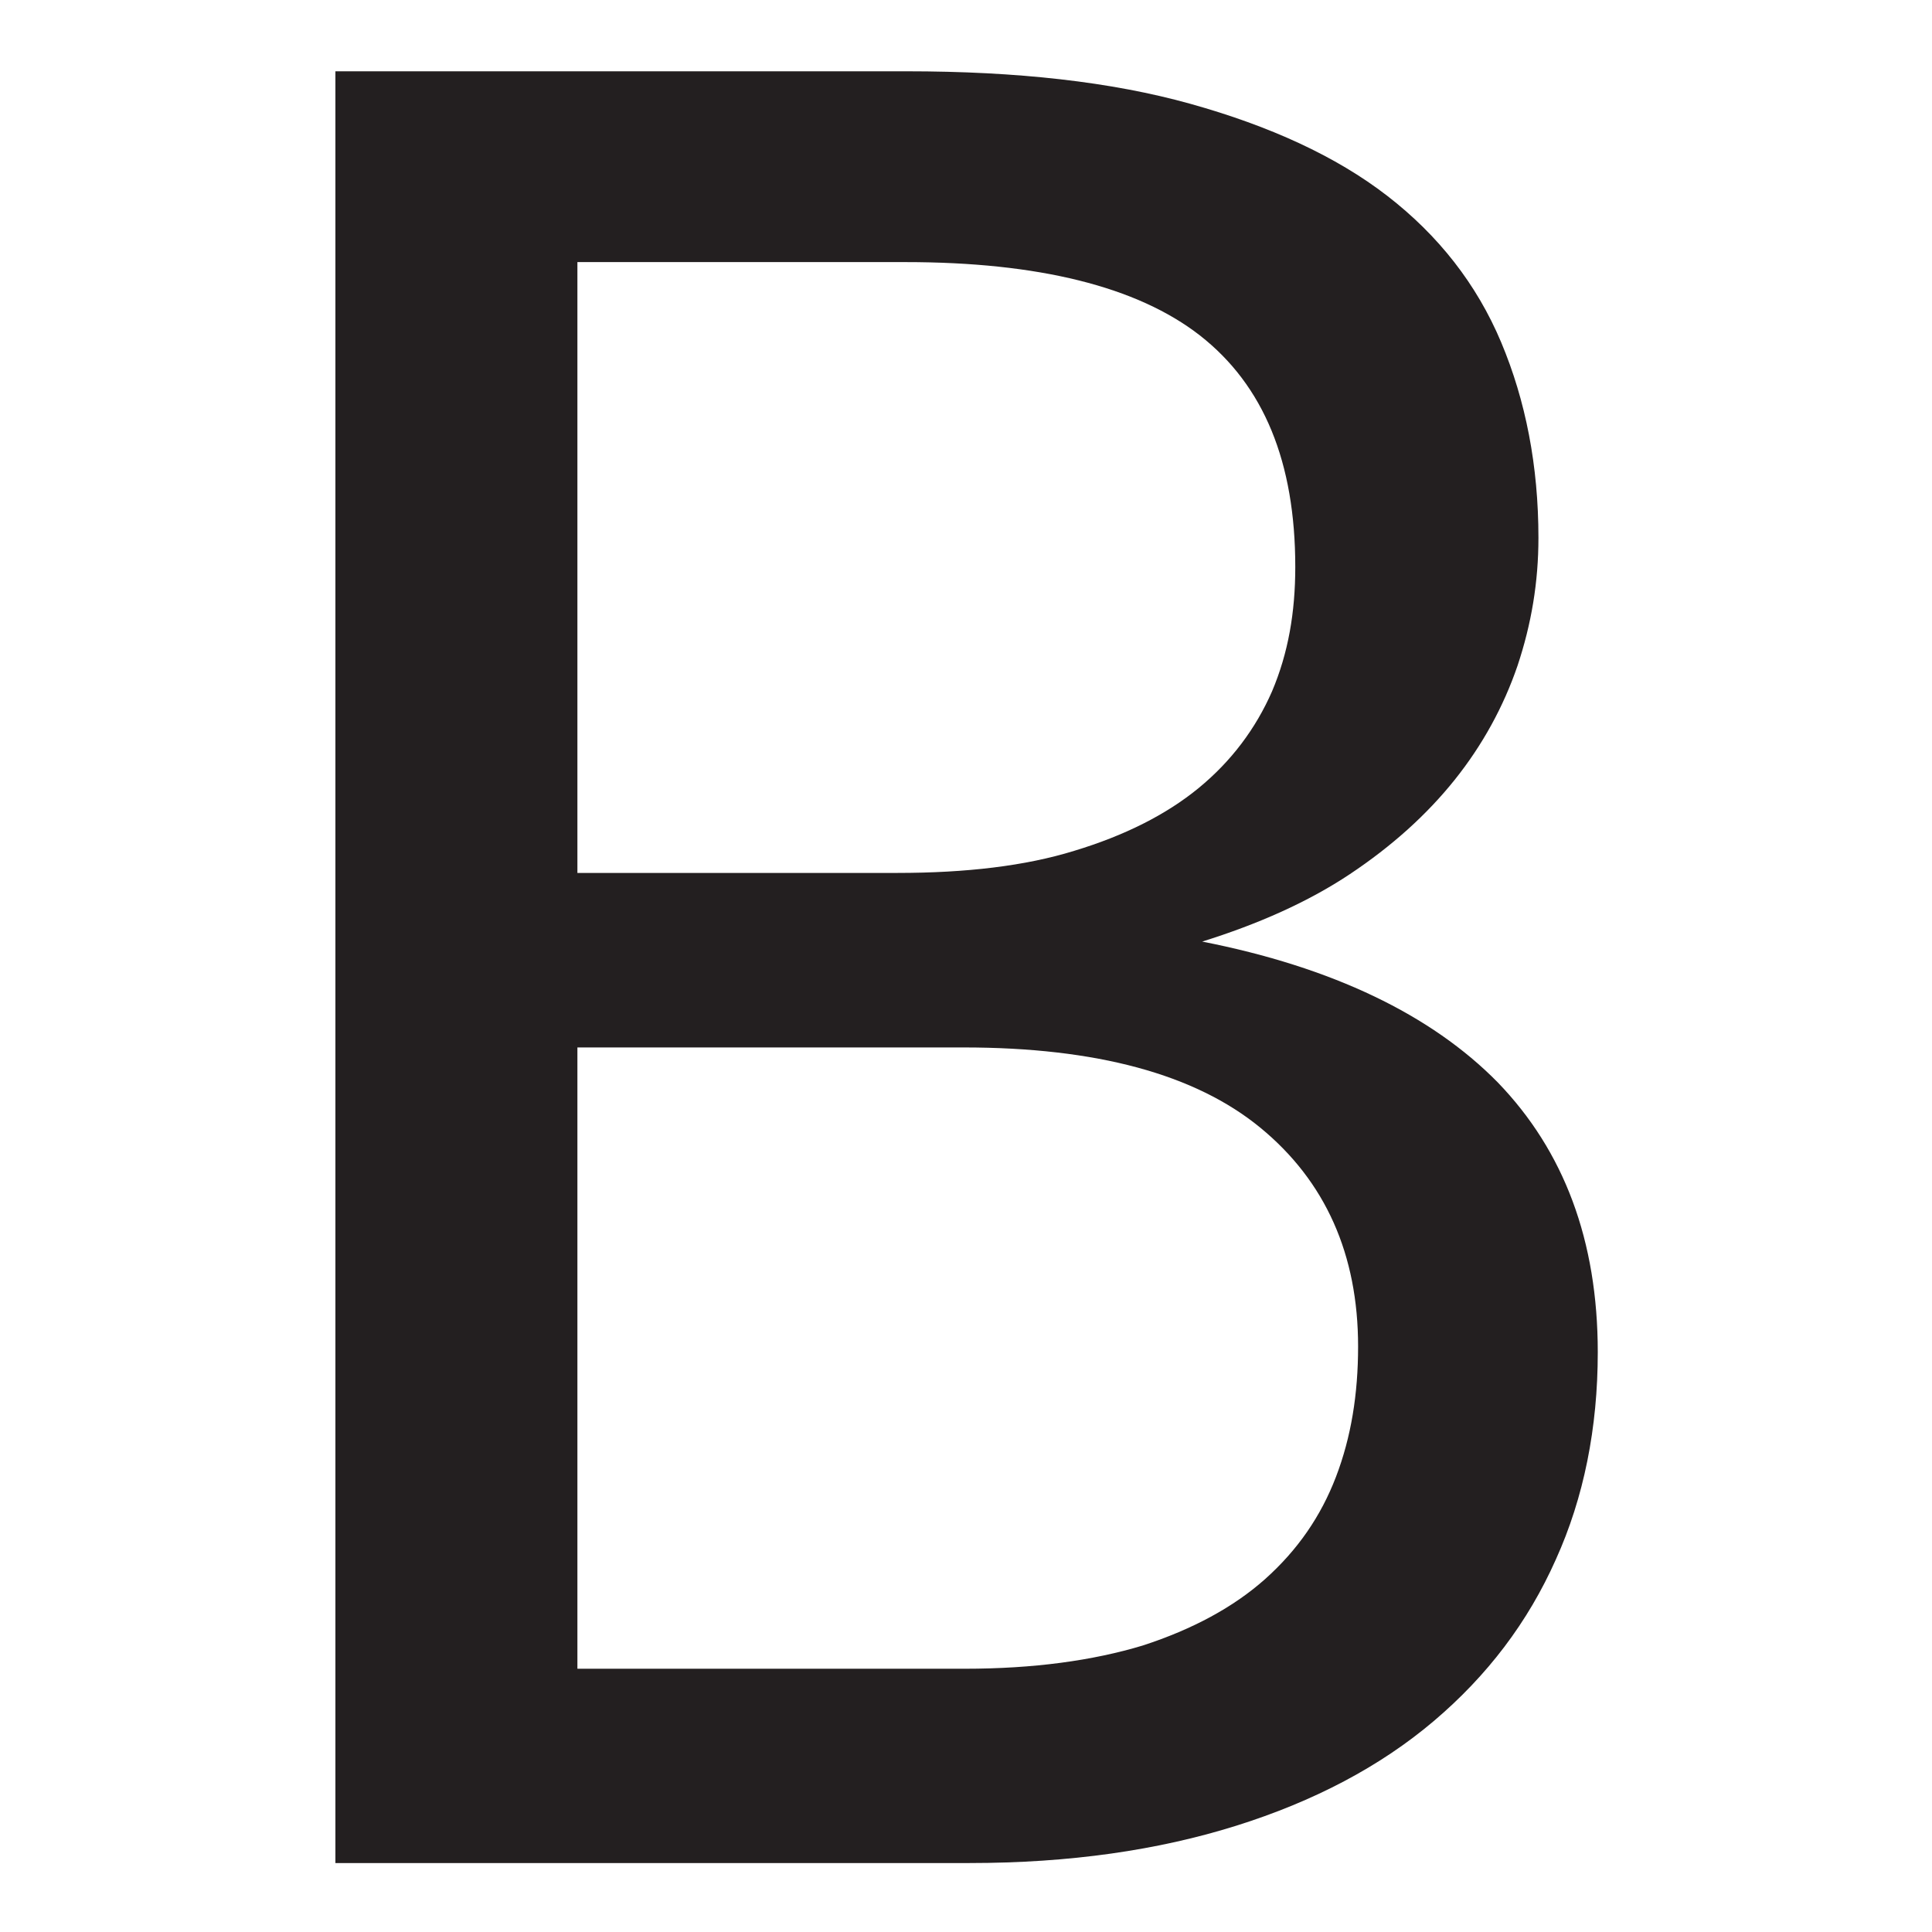 <svg width="192" height="192" viewBox="0 0 192 192" fill="none" xmlns="http://www.w3.org/2000/svg">
<path d="M57.382 103.863V165.838H95.885C102.707 165.838 108.604 165.029 113.576 163.526C118.548 161.907 122.595 159.71 125.716 156.935C128.954 154.044 131.266 150.691 132.77 146.76C134.273 142.829 134.966 138.551 134.966 133.81C134.966 124.676 131.729 117.391 125.254 112.072C118.779 106.754 108.951 104.094 95.769 104.094H57.382V103.863ZM57.382 86.751H89.179C96.001 86.751 101.898 86.057 106.754 84.554C111.726 83.051 115.888 80.969 119.126 78.31C122.363 75.651 124.791 72.413 126.41 68.713C128.029 64.897 128.723 60.851 128.723 56.341C128.723 45.935 125.601 38.304 119.241 33.332C112.998 28.476 103.17 26.047 89.988 26.047H57.382V86.751ZM33.332 184.916V7.085H90.104C101.088 7.085 110.454 8.126 118.316 10.322C126.179 12.519 132.77 15.526 137.857 19.457C142.945 23.388 146.76 28.244 149.188 34.026C151.616 39.807 152.888 46.282 152.888 53.451C152.888 57.844 152.195 62.007 150.807 66.169C149.42 70.216 147.338 74.032 144.563 77.501C141.788 80.969 138.32 84.091 134.157 86.866C129.995 89.641 125.023 91.838 119.473 93.573C132.423 96.116 142.251 100.857 148.841 107.563C155.432 114.385 158.785 123.288 158.785 134.388C158.785 141.904 157.398 148.841 154.623 154.969C151.848 161.213 147.801 166.532 142.482 171.041C137.163 175.551 130.573 179.019 122.826 181.447C115.079 183.876 106.291 185.147 96.348 185.147H33.332V184.916Z" fill="#231F20"/>
</svg>
